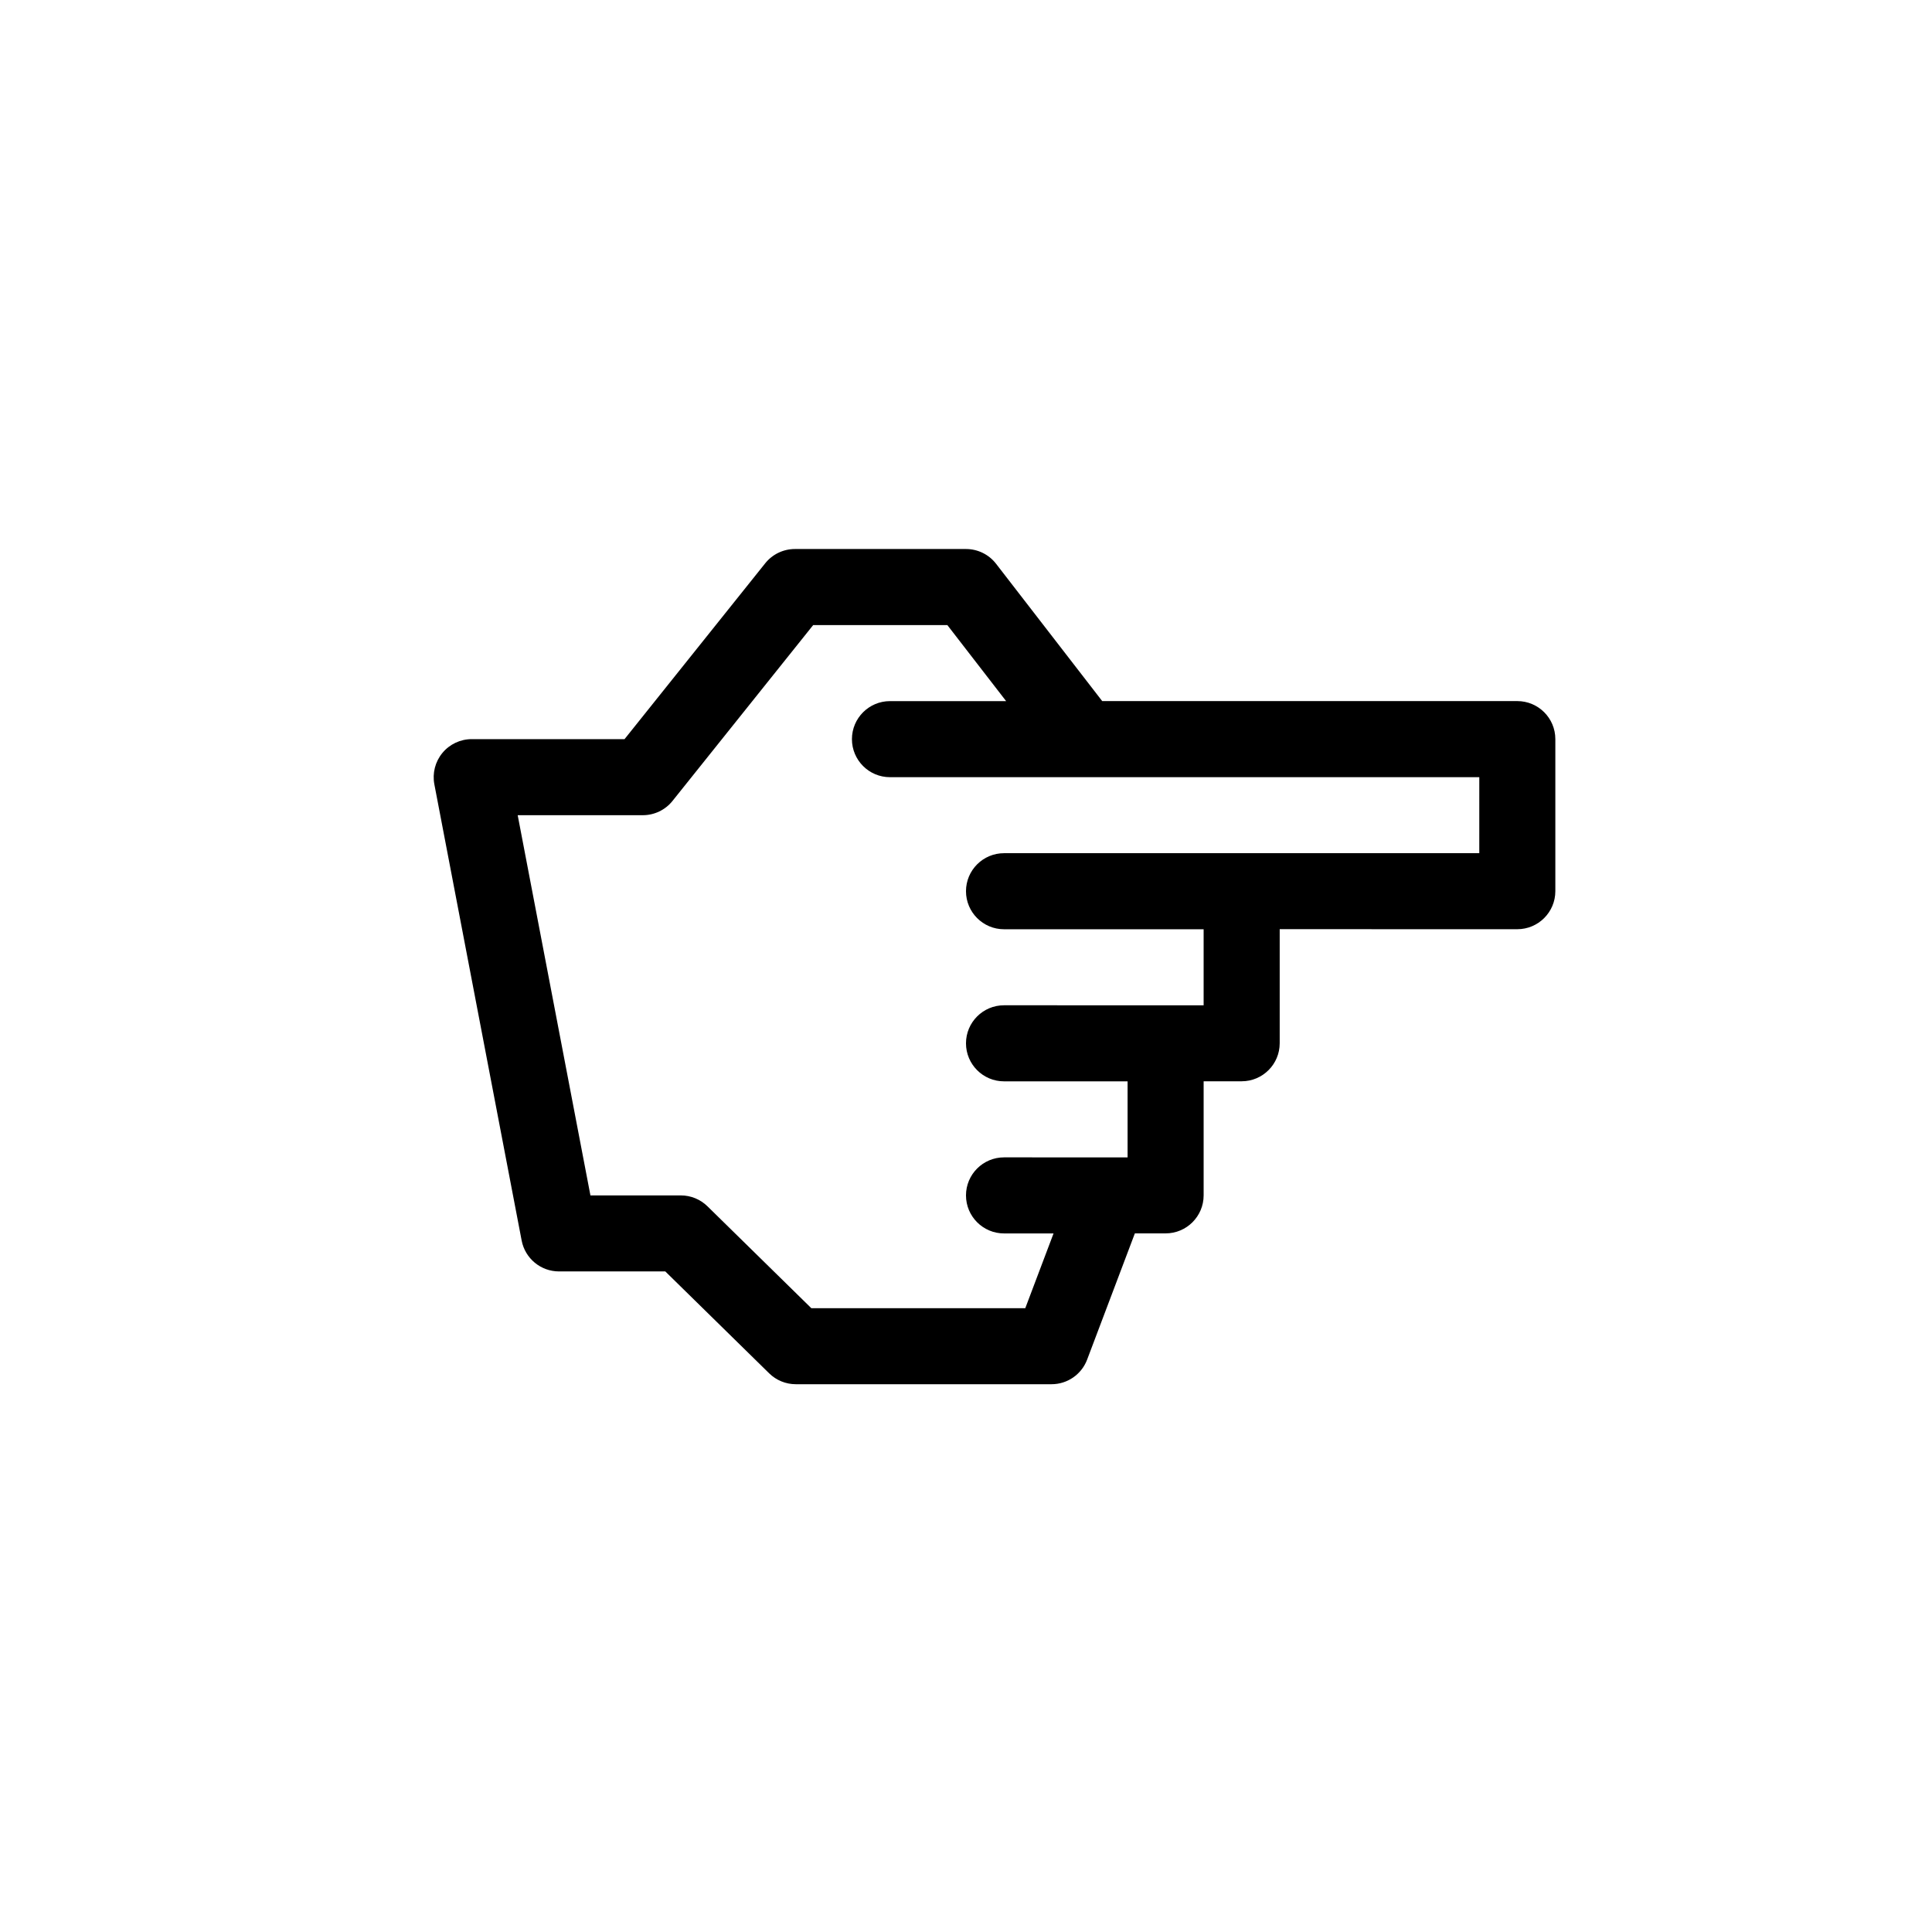 <?xml version="1.0" encoding="UTF-8"?>
<!-- Uploaded to: ICON Repo, www.svgrepo.com, Generator: ICON Repo Mixer Tools -->
<svg fill="#000000" width="800px" height="800px" version="1.1" viewBox="144 144 512 512" xmlns="http://www.w3.org/2000/svg">
 <path d="m546.1 329.8h-110l-28.129-36.391c-1.906-2.469-4.852-3.914-7.969-3.914h-45.344c-3.059 0-5.961 1.391-7.871 3.785l-37.277 46.598h-40.5c-3.008 0-5.848 1.34-7.766 3.656-1.914 2.316-2.695 5.359-2.137 8.312l23.137 120.91c0.91 4.746 5.062 8.184 9.898 8.184h28.168l27.531 27.008c1.883 1.848 4.418 2.883 7.055 2.883h67.777c4.191 0 7.941-2.594 9.426-6.516l12.652-33.457h8.148c5.562 0 10.078-4.516 10.078-10.078v-30.23h10.078c5.562 0 10.078-4.516 10.078-10.078v-30.23l62.969 0.008c5.562 0 10.078-4.516 10.078-10.078v-40.305c0-5.555-4.516-10.07-10.078-10.07zm-10.074 40.305h-125.95c-5.562 0-10.078 4.516-10.078 10.078s4.516 10.078 10.078 10.078h52.898v20.152l-52.898-0.004c-5.562 0-10.078 4.516-10.078 10.078s4.516 10.078 10.078 10.078h32.746v20.152l-32.746-0.004c-5.562 0-10.078 4.516-10.078 10.078s4.516 10.078 10.078 10.078h13.125l-7.492 19.816h-56.695l-27.531-27.008c-1.883-1.848-4.418-2.883-7.055-2.883h-23.957l-19.277-100.76h33.16c3.059 0 5.961-1.391 7.871-3.785l37.277-46.598h35.555l15.578 20.152h-30.785c-5.562 0-10.078 4.516-10.078 10.078s4.516 10.078 10.078 10.078h156.18z"/>
</svg>